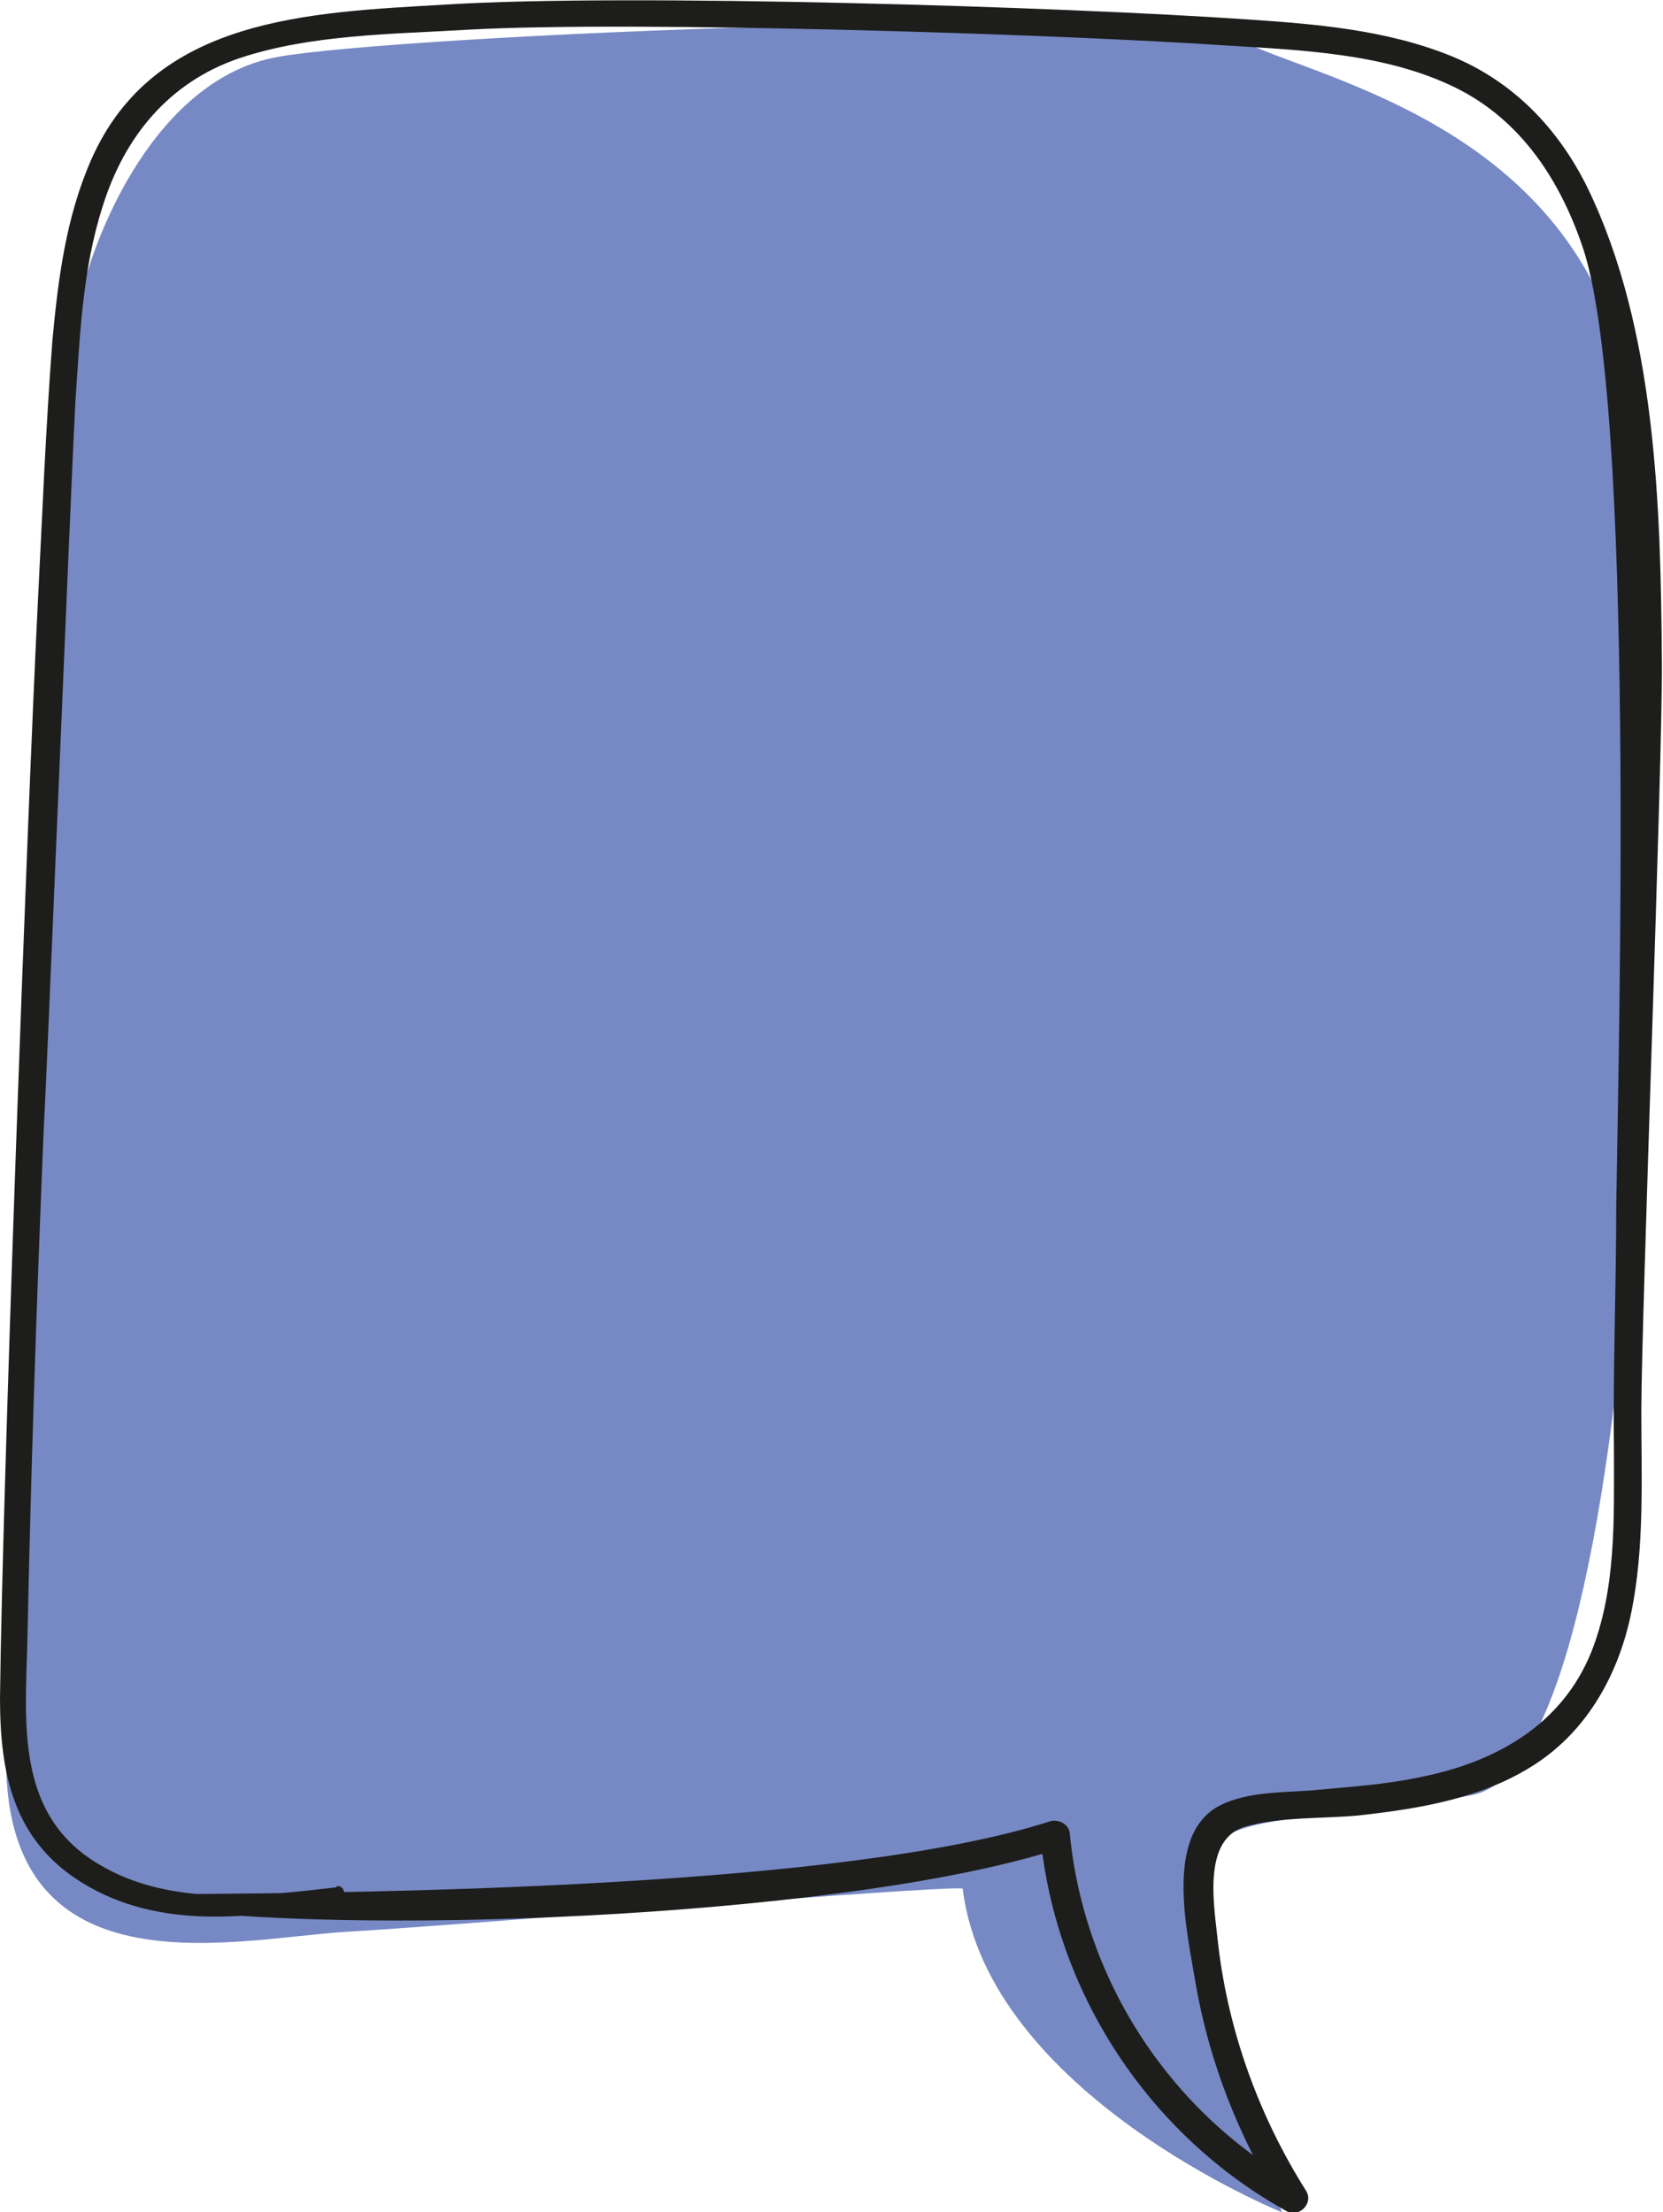<svg xmlns="http://www.w3.org/2000/svg" xmlns:xlink="http://www.w3.org/1999/xlink" id="Layer_1" data-name="Layer 1" viewBox="0 0 145.8 194"><defs><style>      .cls-1 {        clip-path: url(#clippath);      }      .cls-2 {        fill: none;      }      .cls-2, .cls-3, .cls-4 {        stroke-width: 0px;      }      .cls-3 {        fill: #1d1d1b;      }      .cls-4 {        fill: #7689c4;      }    </style><clipPath id="clippath"><rect class="cls-2" width="145.8" height="194"></rect></clipPath></defs><g class="cls-1"><path class="cls-4" d="M.7,150.8S5,35.9,6.6,28c1.5-7.9,7.3-21.1,17.7-23C34.5,3.1,101.5.2,109.3,3.8c7.8,3.6,31.4,8.3,34,33.6,2.6,25.3,1.8,116.9-14.2,120-16.1,3.1-24.4.4-24.3,9.2.1,8.8,7.6,27.4,7.6,27.4,0,0-25.8-10.4-28-28.4-3.1-.2-43.7,3.2-54,3.8-10.2.6-32,6.3-29.7-18.6"></path><path class="cls-3" d="M29.5,165.5c-6.9.8-14.6,1.7-20.8-2-7.3-4.3-6.5-12.2-6.3-19.6.3-14.7.8-29.4,1.4-44.1.4-7.5,2.4-56.9,2.8-64.4.4-5.8.6-11.7,2.4-17.3,1.9-6.1,5.8-10.9,12-13,6.3-2.1,13.5-2.1,20.1-2.5,14.7-.8,51.9.4,66.6,1.4,6.5.4,13.4.7,19.3,3.4,6,2.7,9.6,8,11.7,14.1,4.7,13.4,3.2,70.2,3,84.3,0,7.2-.3,14.4-.2,21.6,0,5.8.2,12-2,17.5-2.6,6.4-8.4,9.6-14.8,10.9-3.2.7-6.5.9-9.7,1.2-2.5.2-5.6.1-8,1.3-5,2.5-2.9,11.2-2.2,15.5,1.2,7,3.8,13.6,7.6,19.7.6-.6,1.1-1.2,1.7-1.8-11.4-6.3-19-17.9-20.3-30.8,0-.8-.8-1.4-1.7-1.2-17.9,5.8-58.6,6.3-77.3,6.4-.7,0-.9,1.2-.1,1.3,18.7,2.4,60.4.5,78.2-5.3-.6-.4-1.1-.8-1.7-1.2,1.3,13.8,9.5,26.3,21.6,33,1.1.6,2.4-.7,1.7-1.8-4.1-6.5-6.8-13.9-7.7-21.6-.3-3.1-1.5-9.1,2.3-10.3,3.1-.9,6.8-.7,10-1,5.4-.6,10.9-1.5,15.5-4.5,4.6-3,7.3-7.9,8.4-13.2,1.2-5.8.9-11.9.9-17.8,0-8,1.9-57.8,1.8-65.8-.1-13.5-.5-29-6.5-41.4-2.6-5.3-6.6-9.4-12-11.6-5.7-2.3-11.9-2.8-17.9-3.2C93.4.6,55-.6,39.1.4,27.1,1.1,13.5,1.5,8,14c-2.2,5-2.9,10.4-3.4,15.8-.6,7.8-.9,15.6-1.3,23.4C2.4,71.2.2,130.9,0,148.9c0,6.7,1.2,12.5,7.2,16.2,6.8,4.2,14.9,3.1,22.3,1.8.9-.2.9-1.6,0-1.5"></path></g></svg>